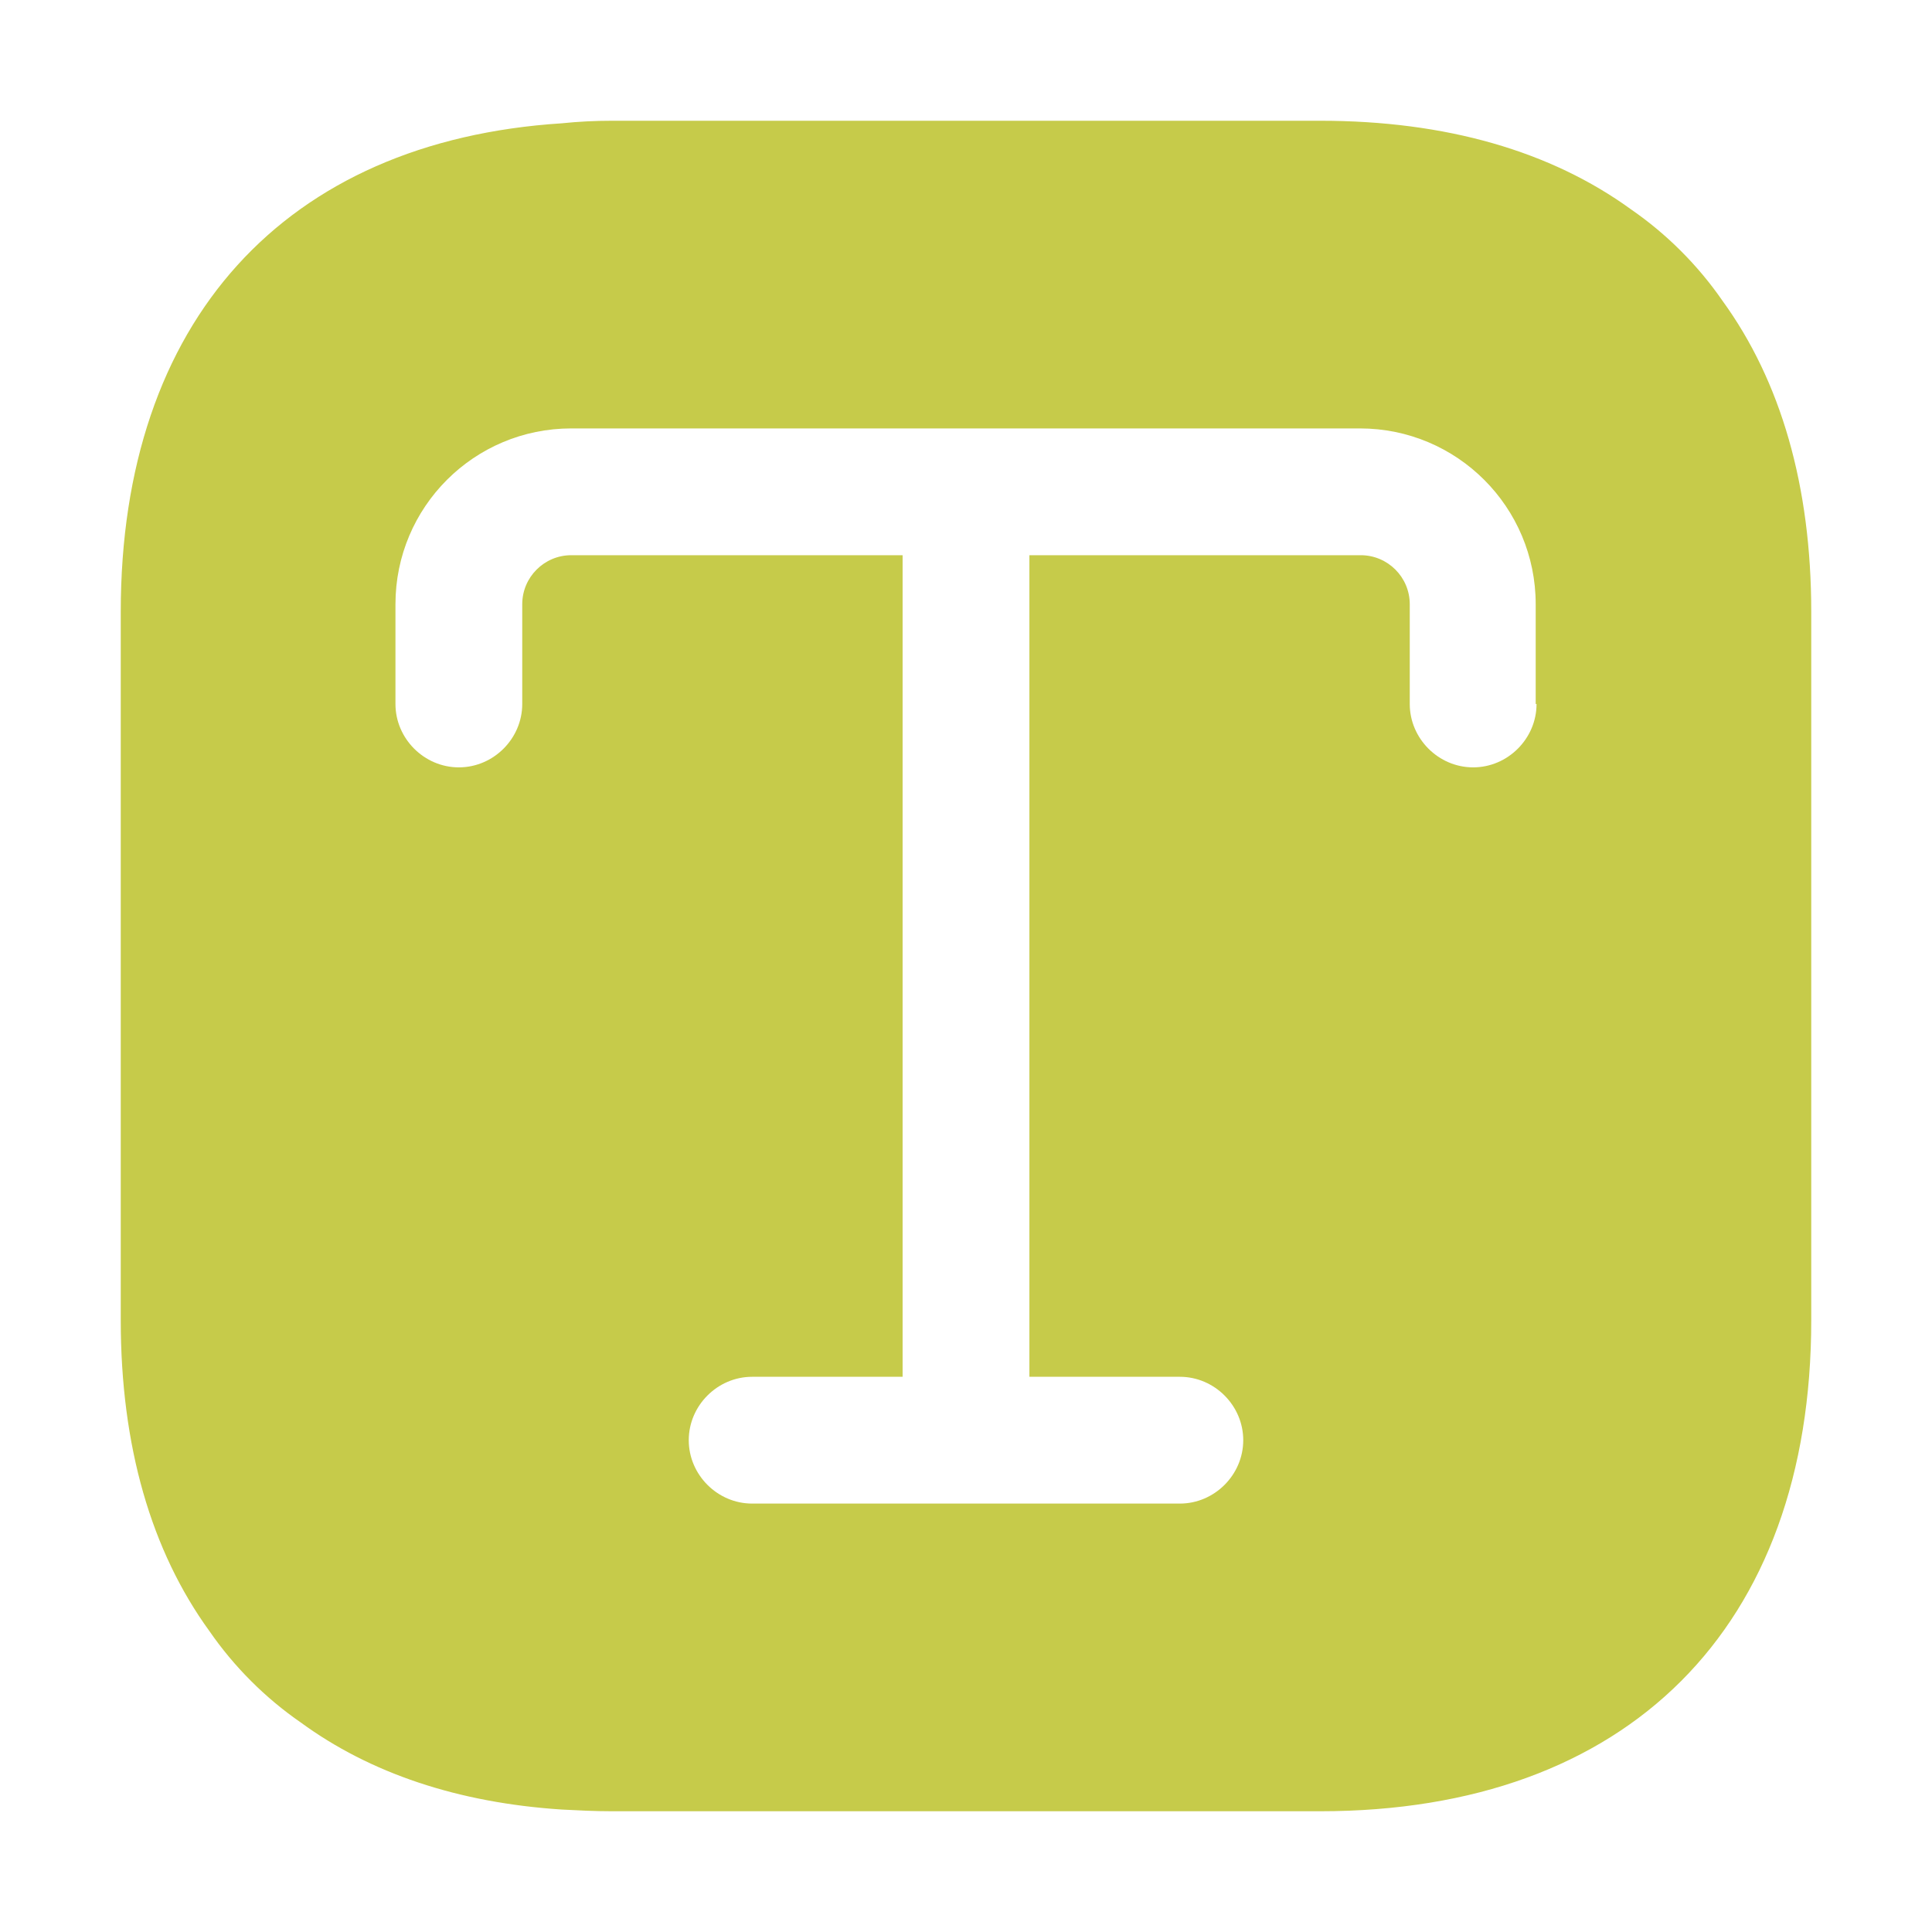 <svg width="64" height="64" viewBox="0 0 64 64" fill="none" xmlns="http://www.w3.org/2000/svg">
<path d="M57.06 9.964C56.248 8.788 55.212 7.752 54.036 6.94C51.376 5.008 47.904 4 43.732 4H20.268C19.708 4 19.148 4.028 18.616 4.084C9.432 4.672 4 10.636 4 20.268V43.732C4 47.904 5.008 51.376 6.94 54.036C7.752 55.212 8.788 56.248 9.964 57.06C12.26 58.74 15.172 59.72 18.616 59.944C19.148 59.972 19.708 60 20.268 60H43.732C53.924 60 60 53.924 60 43.732V20.268C60 16.096 58.992 12.624 57.06 9.964ZM50.9 23.32C50.9 24.468 49.948 25.42 48.8 25.42C47.652 25.42 46.7 24.468 46.7 23.32V20.016C46.7 19.12 45.972 18.392 45.076 18.392H34.1V45.608H39.084C40.232 45.608 41.184 46.56 41.184 47.708C41.184 48.856 40.232 49.808 39.084 49.808H24.916C23.768 49.808 22.816 48.856 22.816 47.708C22.816 46.56 23.768 45.608 24.916 45.608H29.9V18.392H18.924C18.028 18.392 17.3 19.12 17.3 20.016V23.32C17.3 24.468 16.348 25.42 15.2 25.42C14.052 25.42 13.1 24.468 13.1 23.32V20.016C13.1 16.796 15.704 14.192 18.924 14.192H45.048C48.268 14.192 50.872 16.796 50.872 20.016V23.32H50.9Z" fill="#C6CB4A"/>
</svg>
